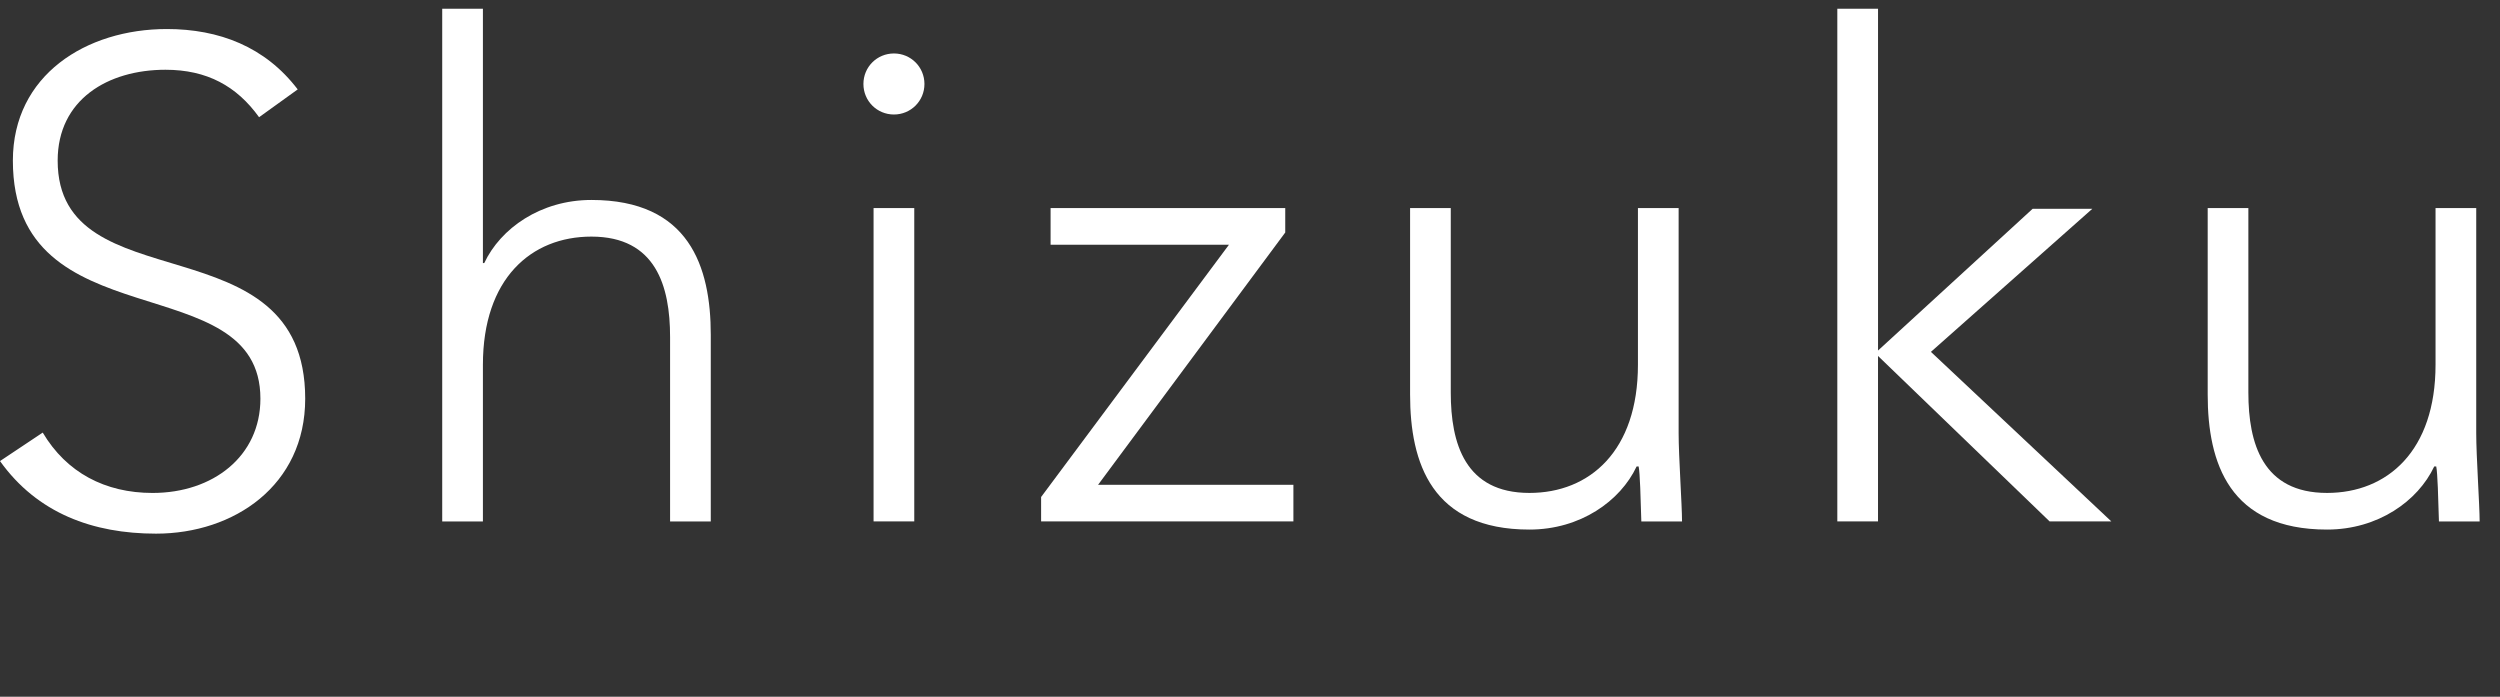 <?xml version="1.0" encoding="utf-8"?>
<!-- Generator: Adobe Illustrator 28.1.0, SVG Export Plug-In . SVG Version: 6.00 Build 0)  -->
<svg version="1.1" id="レイヤー_1" xmlns="http://www.w3.org/2000/svg" xmlns:xlink="http://www.w3.org/1999/xlink" x="0px"
	 y="0px" width="122px" height="34px" viewBox="0 0 122 34" enable-background="new 0 0 122 34" xml:space="preserve">
<rect x="0" y="0" width="122" height="34" fill="#333333" stroke="none"/>
<g>
	<path fill="#FFFFFF" d="M2.085,21.11c1.158,1.953,3.044,2.946,5.361,2.946c2.946,0,5.262-1.787,5.262-4.601
		c0-6.554-12.08-2.714-12.08-11.617c0-4.17,3.575-6.421,7.513-6.421c2.548,0,4.799,0.861,6.387,2.946L12.643,5.72
		c-1.092-1.522-2.548-2.316-4.567-2.316c-2.813,0-5.262,1.456-5.262,4.435c0,7.05,12.08,2.813,12.08,11.617
		c0,4.236-3.475,6.586-7.281,6.586C4.534,26.041,1.82,25.048,0,22.5L2.085,21.11z"/>
	<path fill="#FFFFFF" d="M21.58,0.425h1.986v12.411h0.066c0.794-1.688,2.747-3.078,5.229-3.078c4.766,0,5.825,3.243,5.825,6.586
		v9.102h-1.986v-9.002c0-2.482-0.695-4.898-3.839-4.898c-2.945,0-5.295,2.052-5.295,6.255v7.646H21.58V0.425z"/>
	<path fill="#FFFFFF" d="M43.624,2.609c0.827,0,1.489,0.662,1.489,1.49c0,0.827-0.662,1.489-1.489,1.489
		c-0.828,0-1.489-0.662-1.489-1.489C42.134,3.271,42.796,2.609,43.624,2.609z M42.63,10.155h1.986v15.29H42.63V10.155z"/>
	<path fill="#FFFFFF" d="M50.806,24.254l9.168-12.312h-8.705v-1.787H62.72v1.191l-9.134,12.312h9.532v1.787H50.806V24.254z"/>
	<path fill="#FFFFFF" d="M81.917,21.143c0,1.126,0.166,3.509,0.166,4.303h-1.986c-0.033-1.125-0.066-2.383-0.132-2.681h-0.099
		c-0.794,1.688-2.747,3.078-5.229,3.078c-4.766,0-5.825-3.244-5.825-6.587v-9.101h1.985v9.002c0,2.482,0.695,4.898,3.839,4.898
		c2.946,0,5.295-2.053,5.295-6.256v-7.645h1.986V21.143z"/>
	<path fill="#FFFFFF" d="M89.662,0.425h1.986v16.681l7.546-6.918h2.912l-7.877,6.983l8.804,8.274h-3.012l-8.374-8.075v8.075h-1.986
		V0.425z"/>
	<path fill="#FFFFFF" d="M120.84,21.143c0,1.126,0.166,3.509,0.166,4.303h-1.986c-0.033-1.125-0.066-2.383-0.132-2.681h-0.099
		c-0.794,1.688-2.747,3.078-5.229,3.078c-4.766,0-5.825-3.244-5.825-6.587v-9.101h1.985v9.002c0,2.482,0.695,4.898,3.839,4.898
		c2.946,0,5.295-2.053,5.295-6.256v-7.645h1.986V21.143z"/>
</g>
</svg>
